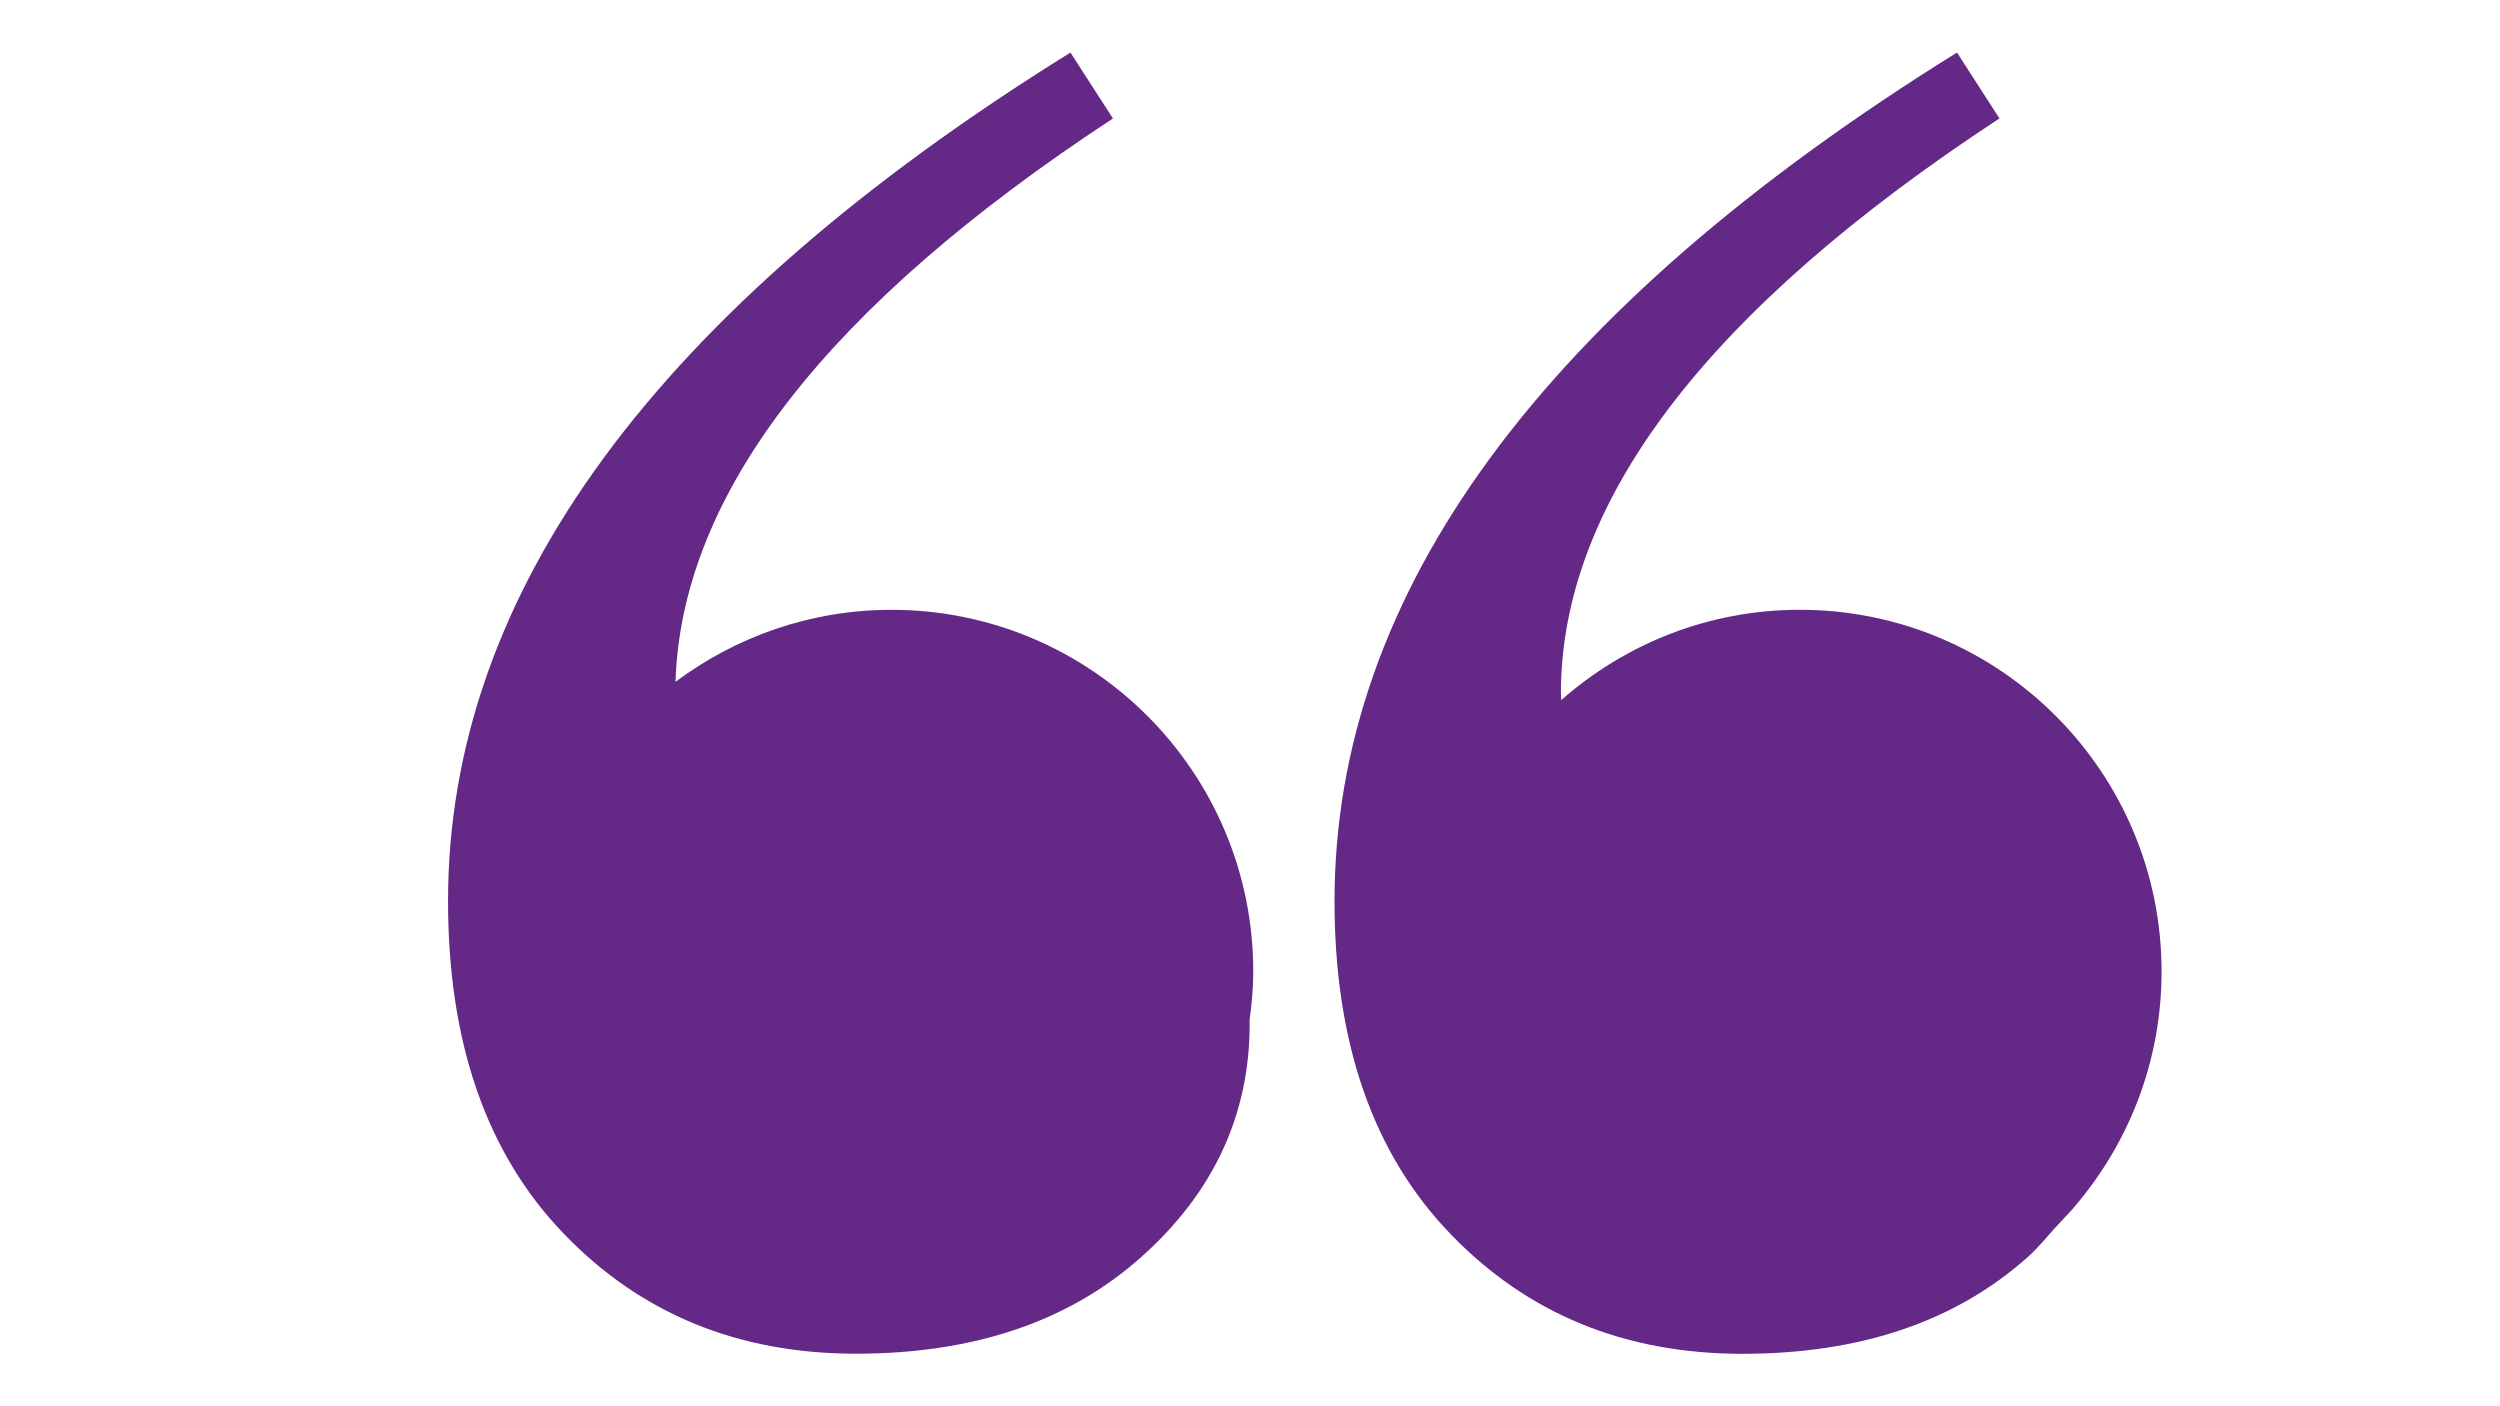 <?xml version="1.0" encoding="UTF-8"?>
<svg xmlns="http://www.w3.org/2000/svg" xmlns:xlink="http://www.w3.org/1999/xlink" width="1440pt" height="810pt" viewBox="0 0 1440 810" version="1.2">
<defs>
<clipPath id="clip1">
  <path d="M 258.07 30.02 L 722 30.02 L 722 780 L 258.07 780 Z M 258.07 30.02 "/>
</clipPath>
<clipPath id="clip2">
  <path d="M 768 30.02 L 1245.07 30.02 L 1245.07 780 L 768 780 Z M 768 30.02 "/>
</clipPath>
</defs>
<g id="surface1">
<g clip-path="url(#clip1)" clip-rule="nonzero">
<path style=" stroke:none;fill-rule:nonzero;fill:rgb(39.22%,16.08%,52.55%);fill-opacity:1;" d="M 513.477 351.258 C 466.789 351.258 423.824 366.812 389.102 392.715 C 392.52 284.59 476.117 176.422 641.062 68.234 L 616.586 30.262 C 377.586 178.73 258.07 341.676 258.07 519.07 C 258.07 600.535 280.238 664.371 324.613 710.488 C 368.957 756.691 425.109 779.734 493.004 779.734 C 560.938 779.734 615.68 761.199 657.34 724.078 C 698.973 687 719.816 642.148 719.816 589.68 C 719.816 589.086 719.707 588.652 719.707 588.02 C 720.98 578.715 721.879 569.312 721.879 559.59 C 721.879 444.566 628.539 351.258 513.477 351.258 Z M 513.477 351.258 "/>
</g>
<g clip-path="url(#clip2)" clip-rule="nonzero">
<path style=" stroke:none;fill-rule:nonzero;fill:rgb(39.22%,16.08%,52.55%);fill-opacity:1;" d="M 1187.289 703.441 C 1189.984 700.324 1193.25 697.352 1195.73 694.098 C 1226.426 657.789 1245.07 610.926 1245.07 559.602 C 1245.07 444.574 1151.746 351.238 1036.684 351.238 C 983.977 351.238 936 370.957 899.281 403.246 C 899.281 401.965 899.074 400.879 899.074 399.555 C 899.074 289.137 983.258 178.664 1151.688 68.215 L 1127.23 30.262 C 888.199 178.73 768.684 341.676 768.684 519.109 C 768.684 600.574 790.852 664.402 835.246 710.516 C 879.582 756.719 935.723 779.793 1003.617 779.793 C 1071.516 779.793 1126.324 761.23 1167.953 724.086 C 1173.848 718.906 1178.418 713.082 1183.461 707.527 C 1184.793 706.203 1185.988 704.824 1187.289 703.441 Z M 1187.289 703.441 "/>
</g>
</g>
</svg>
